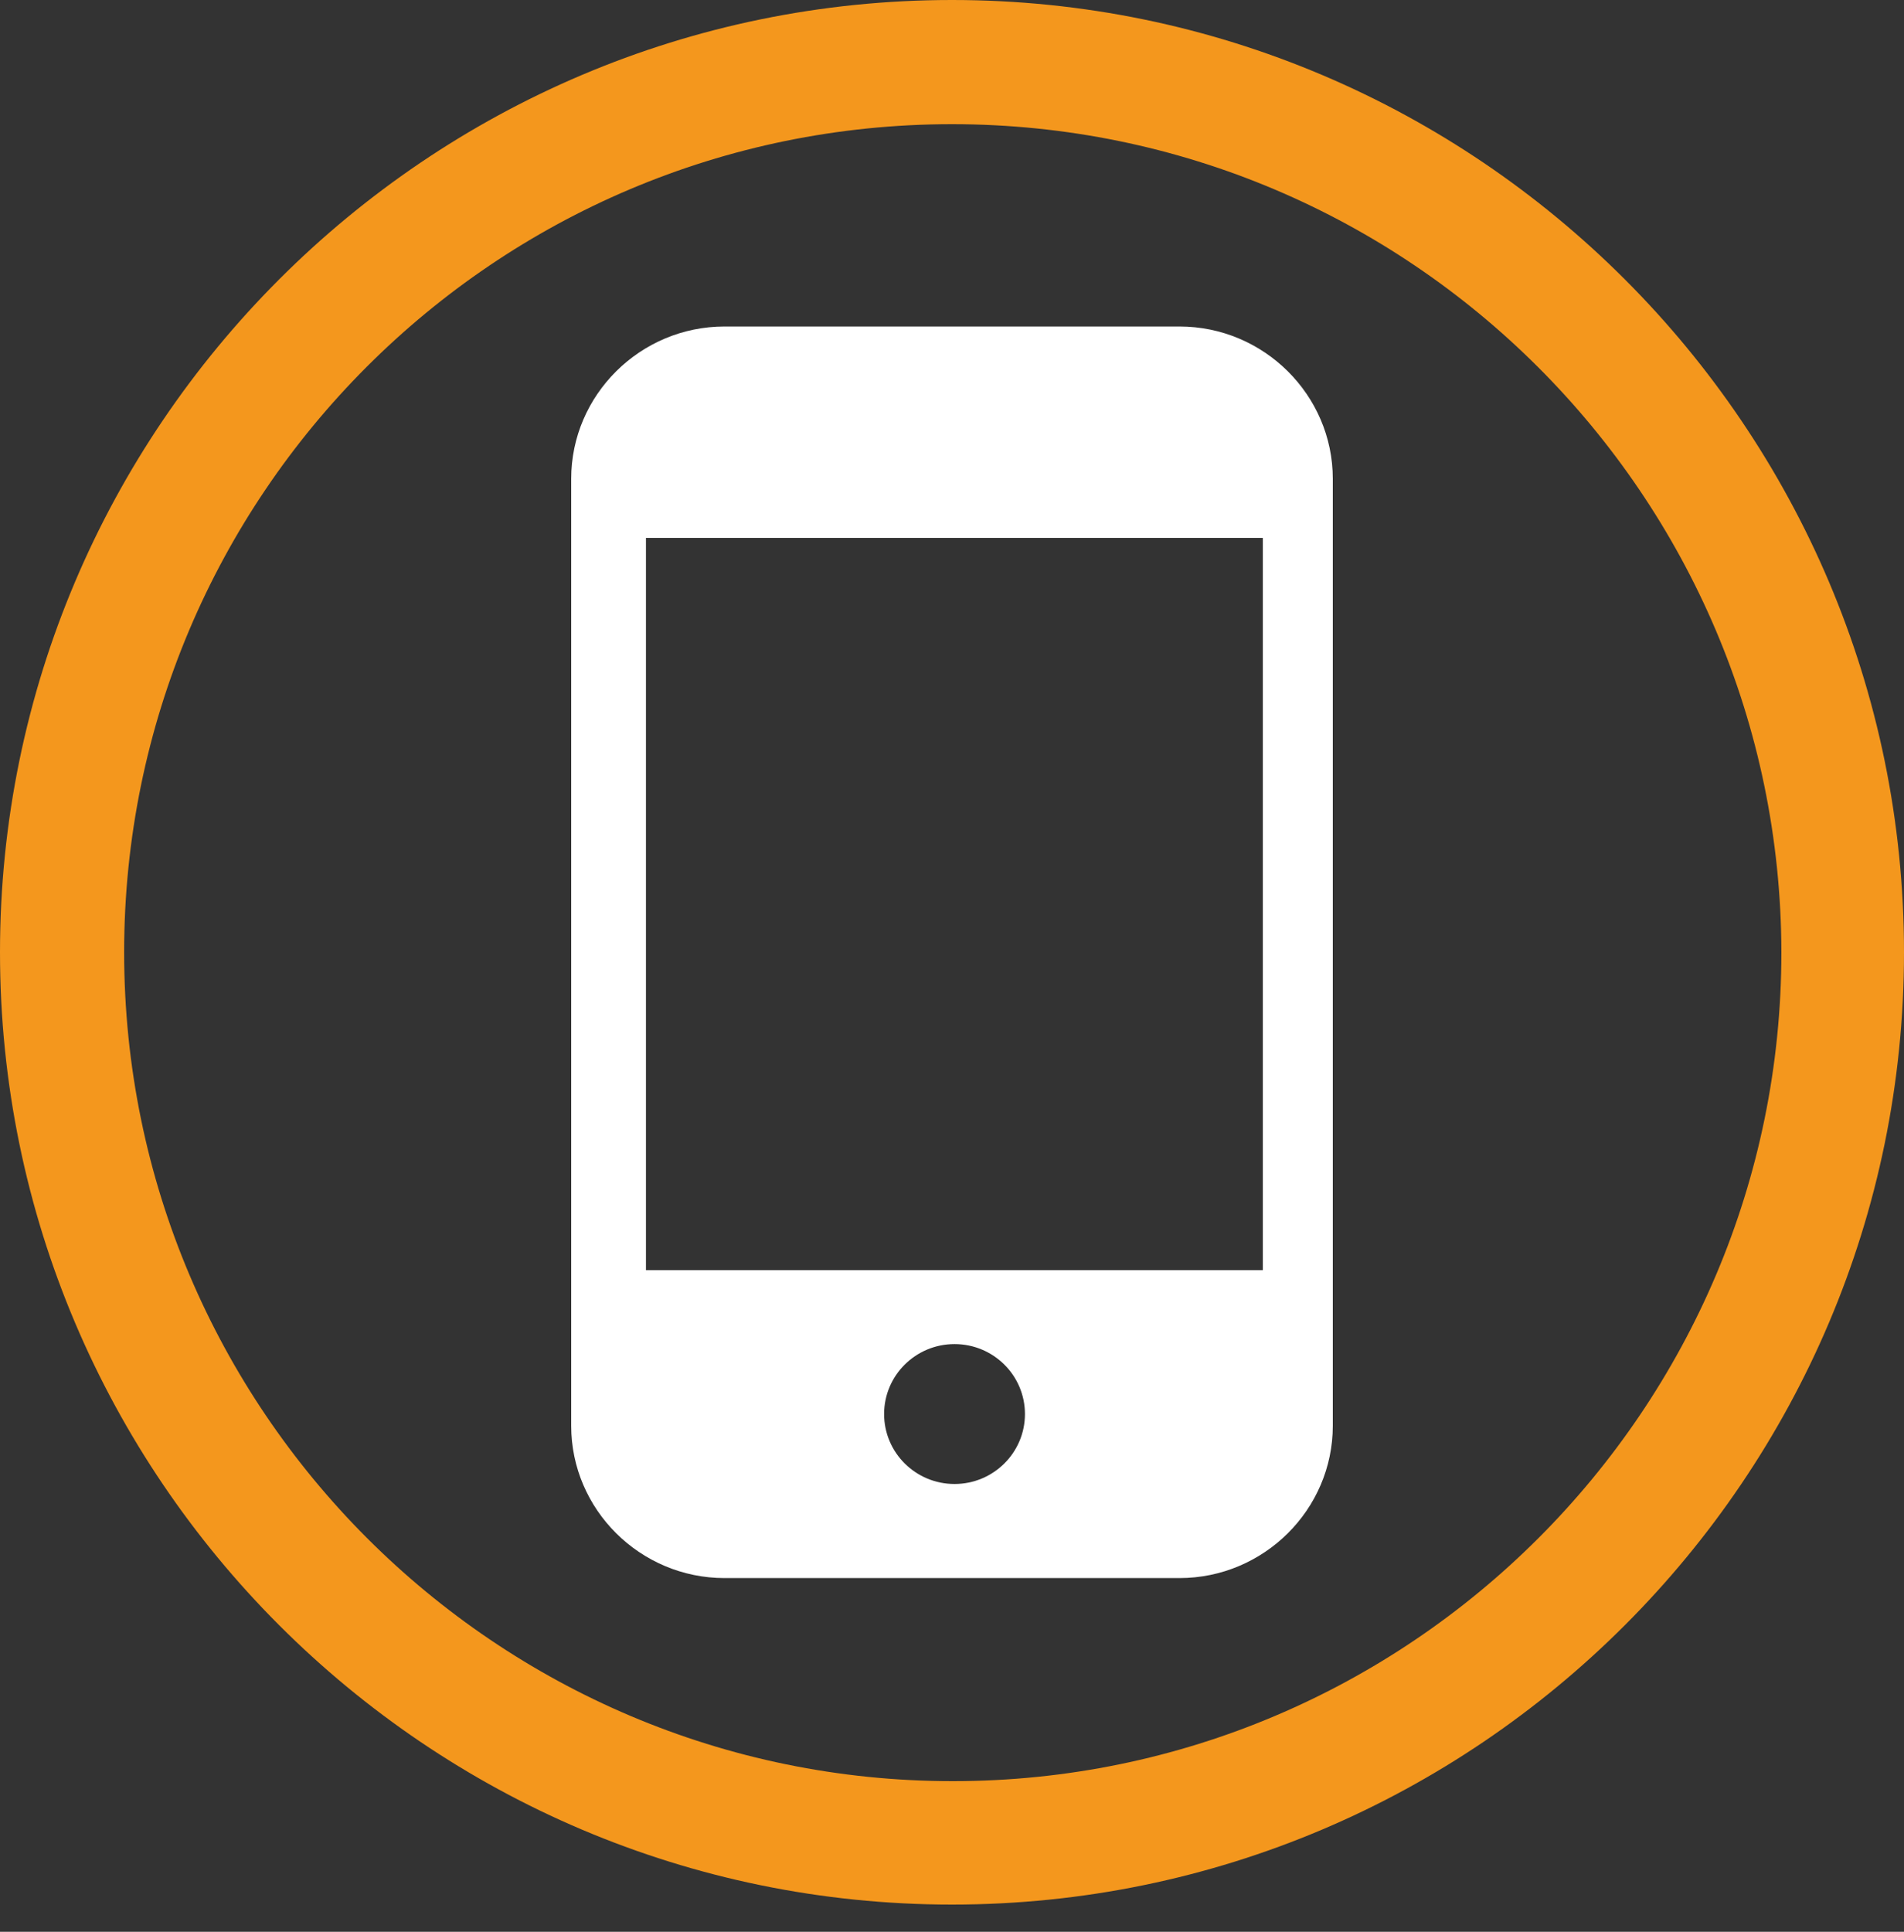 <?xml version="1.0" encoding="UTF-8"?>
<svg xmlns="http://www.w3.org/2000/svg" width="70" height="71" viewBox="0 0 70 71" fill="none">
  <rect x="0" y="0" width="70" height="71" fill="#333333" stroke="none"/>
  <path d="M35 70C15.708 70 0 54.292 0 35C0 15.708 15.708 0 35 0C54.292 0 70 15.708 70 35C70 54.292 54.292 70 35 70ZM35 4.564C18.2 4.564 4.564 18.2 4.564 35C4.564 51.8 18.228 65.464 35.028 65.464C51.828 65.464 65.492 51.8 65.492 35C65.464 18.2 51.8 4.564 35 4.564Z" fill="#F4971D"></path>
  <path d="M43.362 12H26.638C23.537 12 21 14.519 21 17.598V52.402C21 55.481 23.537 58 26.638 58H43.362C46.463 58 49 55.481 49 52.402V17.598C49 14.519 46.463 12 43.362 12ZM35.093 54.542C33.664 54.542 32.504 53.39 32.504 51.971C32.504 50.552 33.664 49.4 35.093 49.4C36.523 49.4 37.682 50.552 37.682 51.971C37.682 53.39 36.523 54.542 35.093 54.542ZM46.428 46.683H23.748V19.77H46.428V46.685V46.683Z" fill="white"></path>
</svg>
